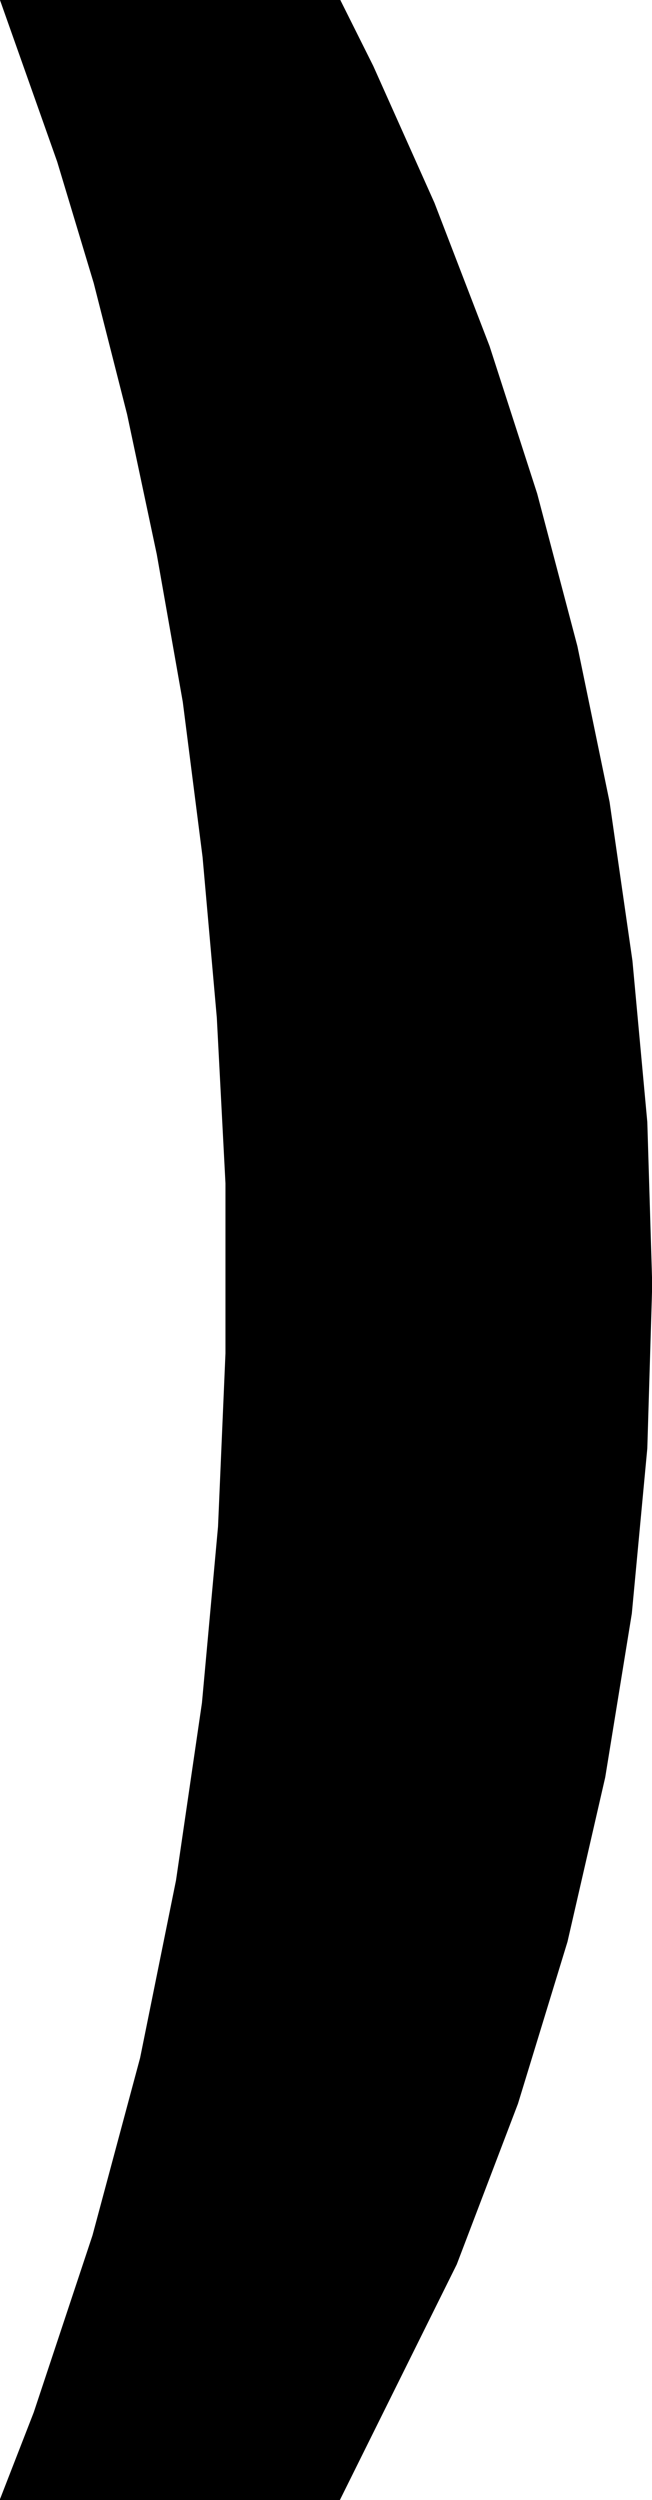 <svg width="1042" height="3989.578" viewBox="0 0 781.5 2992.184" xmlns="http://www.w3.org/2000/svg"><rect x="0" y="0" width="781.5" height="2992.184" fill="#808080" stroke="none"/><defs><clipPath id="a"><path d="M0 0h781.5v2993H0Zm0 0"/></clipPath><clipPath id="b"><path d="M0 0h781.5v2992.184H0Zm0 0"/></clipPath></defs><g clip-path="url(#a)"><path style="fill:#fff;fill-opacity:1;fill-rule:nonzero;stroke:none" d="M0 2992.184h781.395V-.961H0Zm0 0"/></g><g clip-path="url(#b)"><path style="fill:#fff;fill-opacity:1;fill-rule:evenodd;stroke:#fff;stroke-width:.14;stroke-linecap:square;stroke-linejoin:bevel;stroke-miterlimit:10;stroke-opacity:1" d="M0 .5h149.98V575H0Zm0 0" transform="matrix(5.21 0 0 -5.21 0 2994.79)"/><path style="fill:#000;fill-opacity:1;fill-rule:evenodd;stroke:#000;stroke-width:.14;stroke-linecap:square;stroke-linejoin:bevel;stroke-miterlimit:10;stroke-opacity:1" d="m0 .5 7.83 20.11 13.51 40.64 10.96 40.79 8.26 40.79 5.97 40.79 3.7 40.5 1.71 39.79v39.06l-1.99 38.06-3.28 36.92-4.55 35.62-5.98 33.89-6.83 32.17-7.68 30.16-8.4 27.87L0 575h78.12l7.69-15.37 14.08-31.45 12.67-32.89 10.96-33.9 9.25-35.04 7.4-35.76 5.26-36.49 3.42-37.05 1.13-37.34-1.13-37.63-3.56-37.92-6.12-37.63-8.68-37.77-11.39-37.2-14.08-36.91L78.12.5Zm0 0" transform="matrix(5.21 0 0 -5.21 0 2994.79)"/></g></svg>
